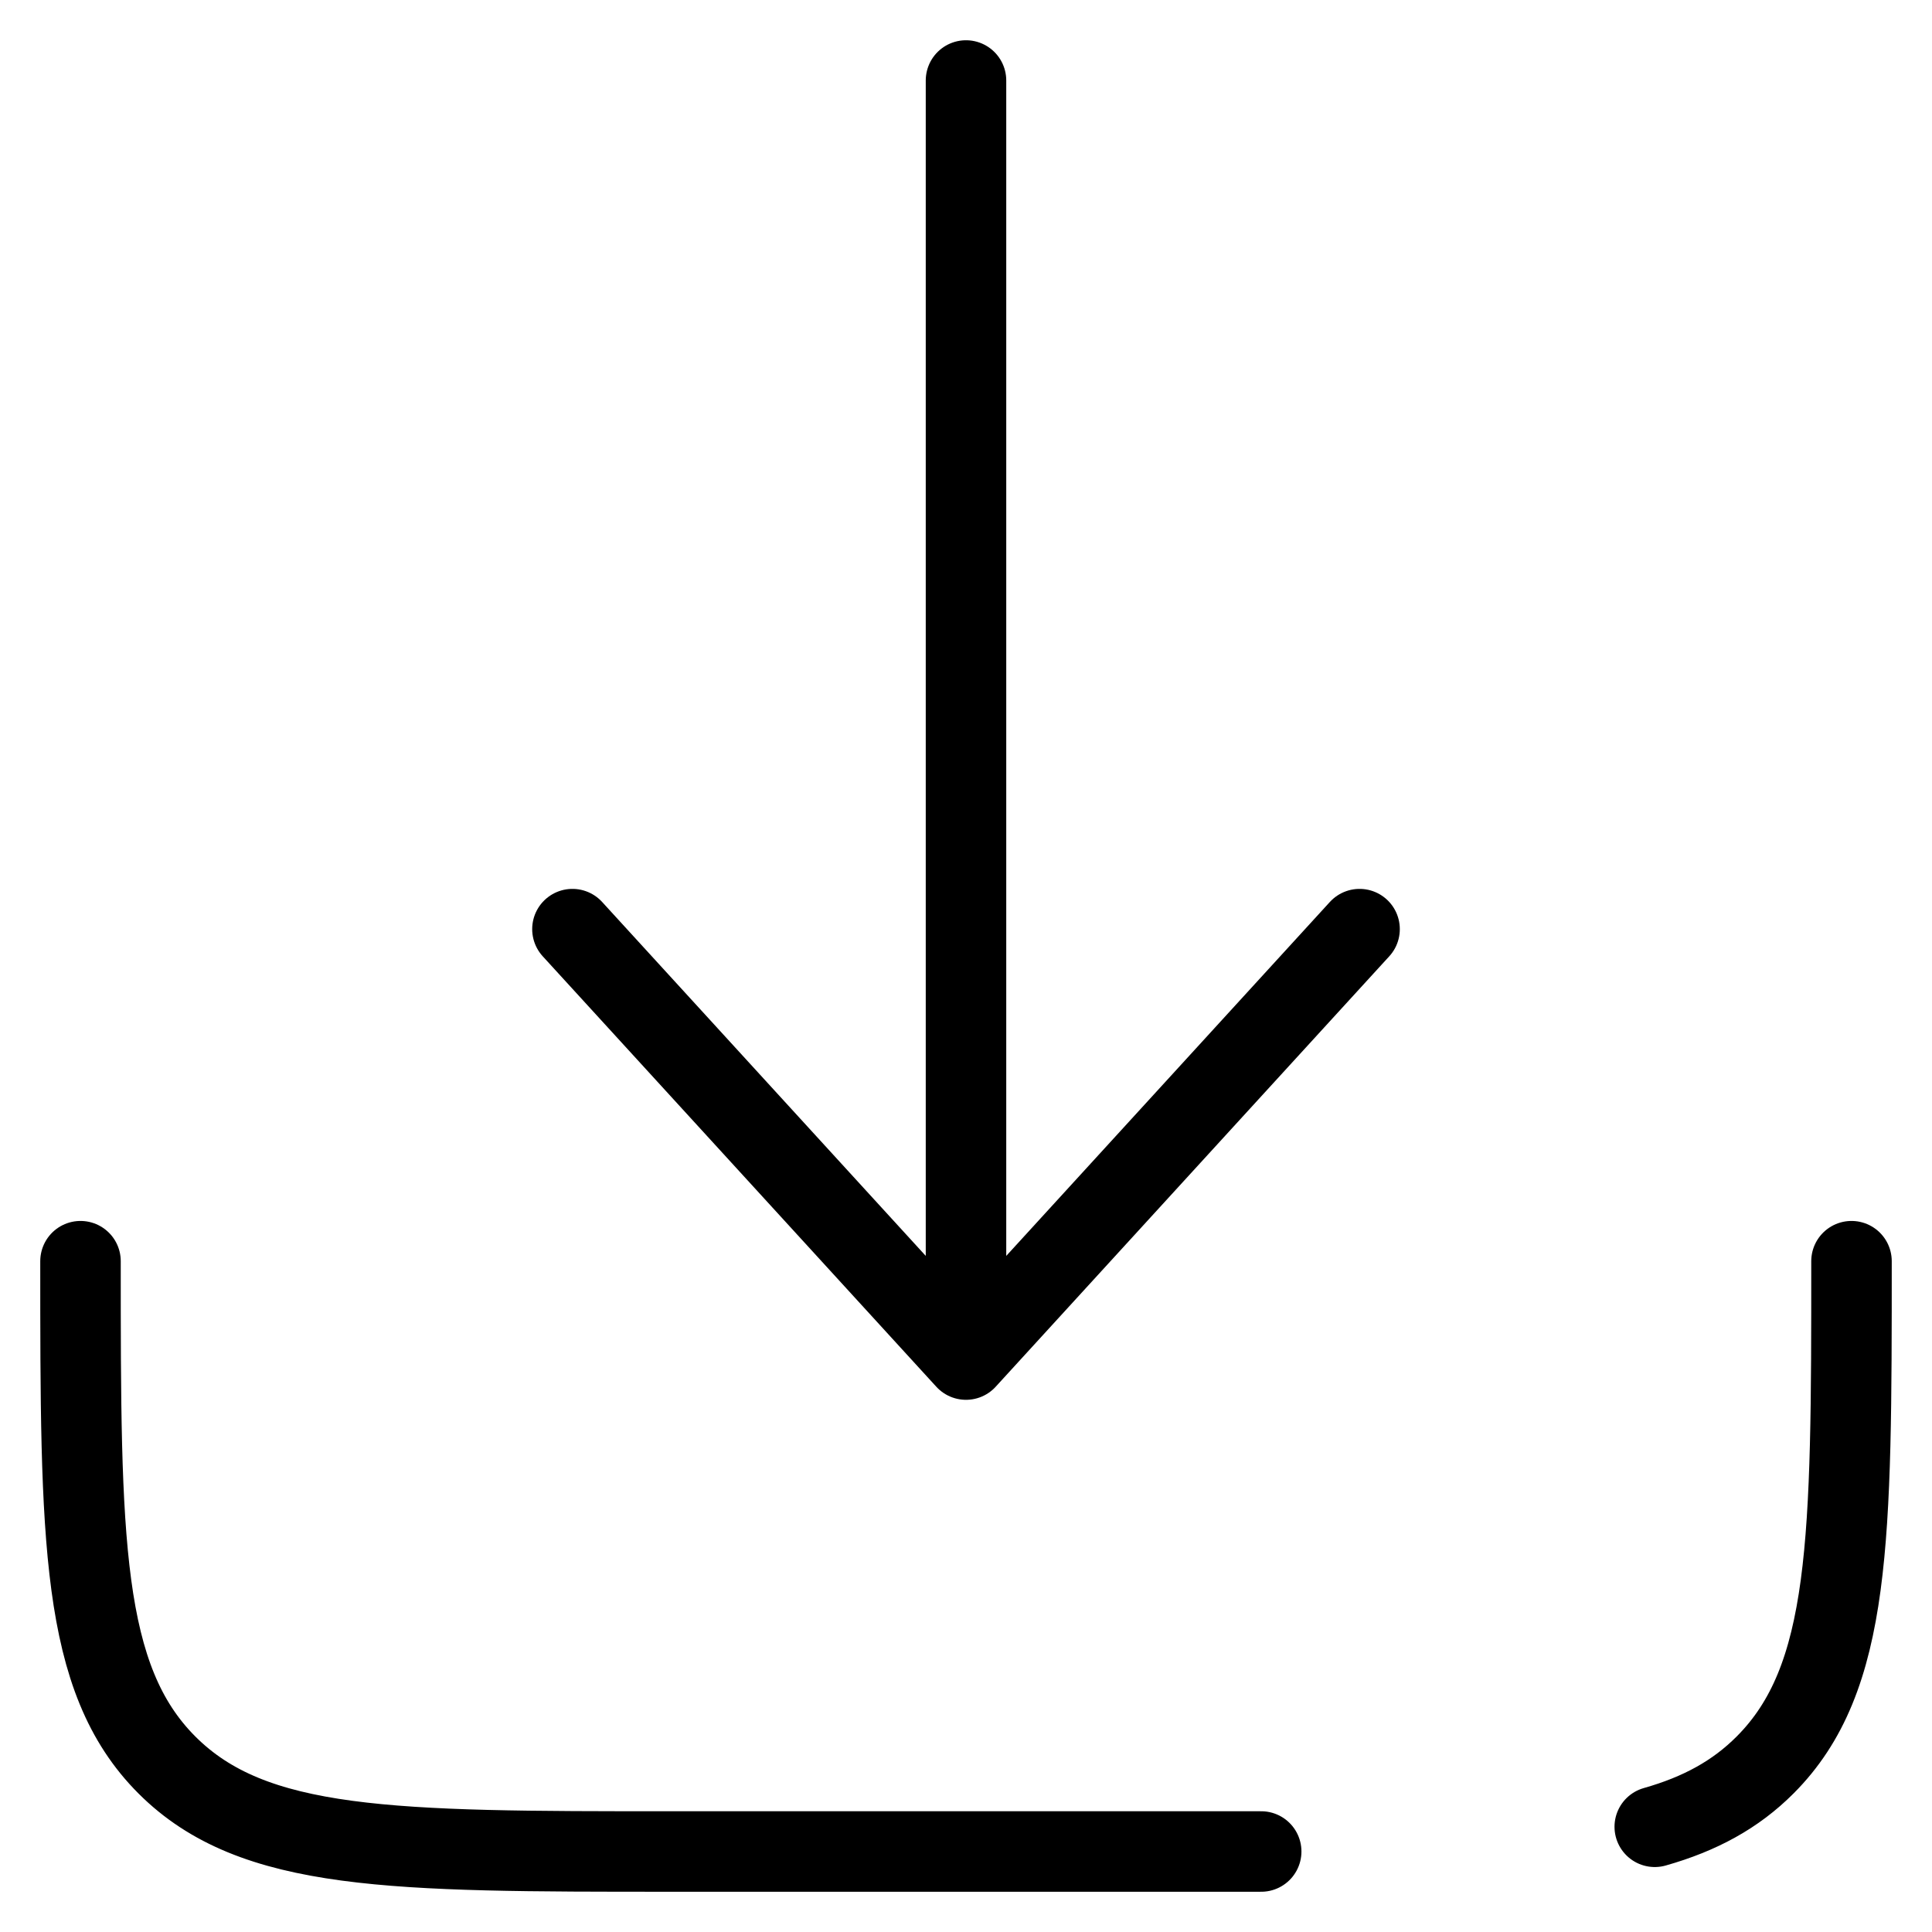 <svg width="24" height="24" viewBox="0 0 24 24" fill="none" xmlns="http://www.w3.org/2000/svg">
<path d="M12 1V16.889M12 16.889L16.889 11.542M12 16.889L7.111 11.542" stroke="black" stroke-linecap="round" stroke-linejoin="round"/>
<path d="M15.667 23H8.333C4.876 23 3.148 23 2.074 21.926C1 20.852 1 19.124 1 15.667M23 15.667C23 19.124 23 20.852 21.926 21.926C21.56 22.293 21.117 22.534 20.556 22.693" stroke="black" stroke-linecap="round" stroke-linejoin="round"/>
</svg>
